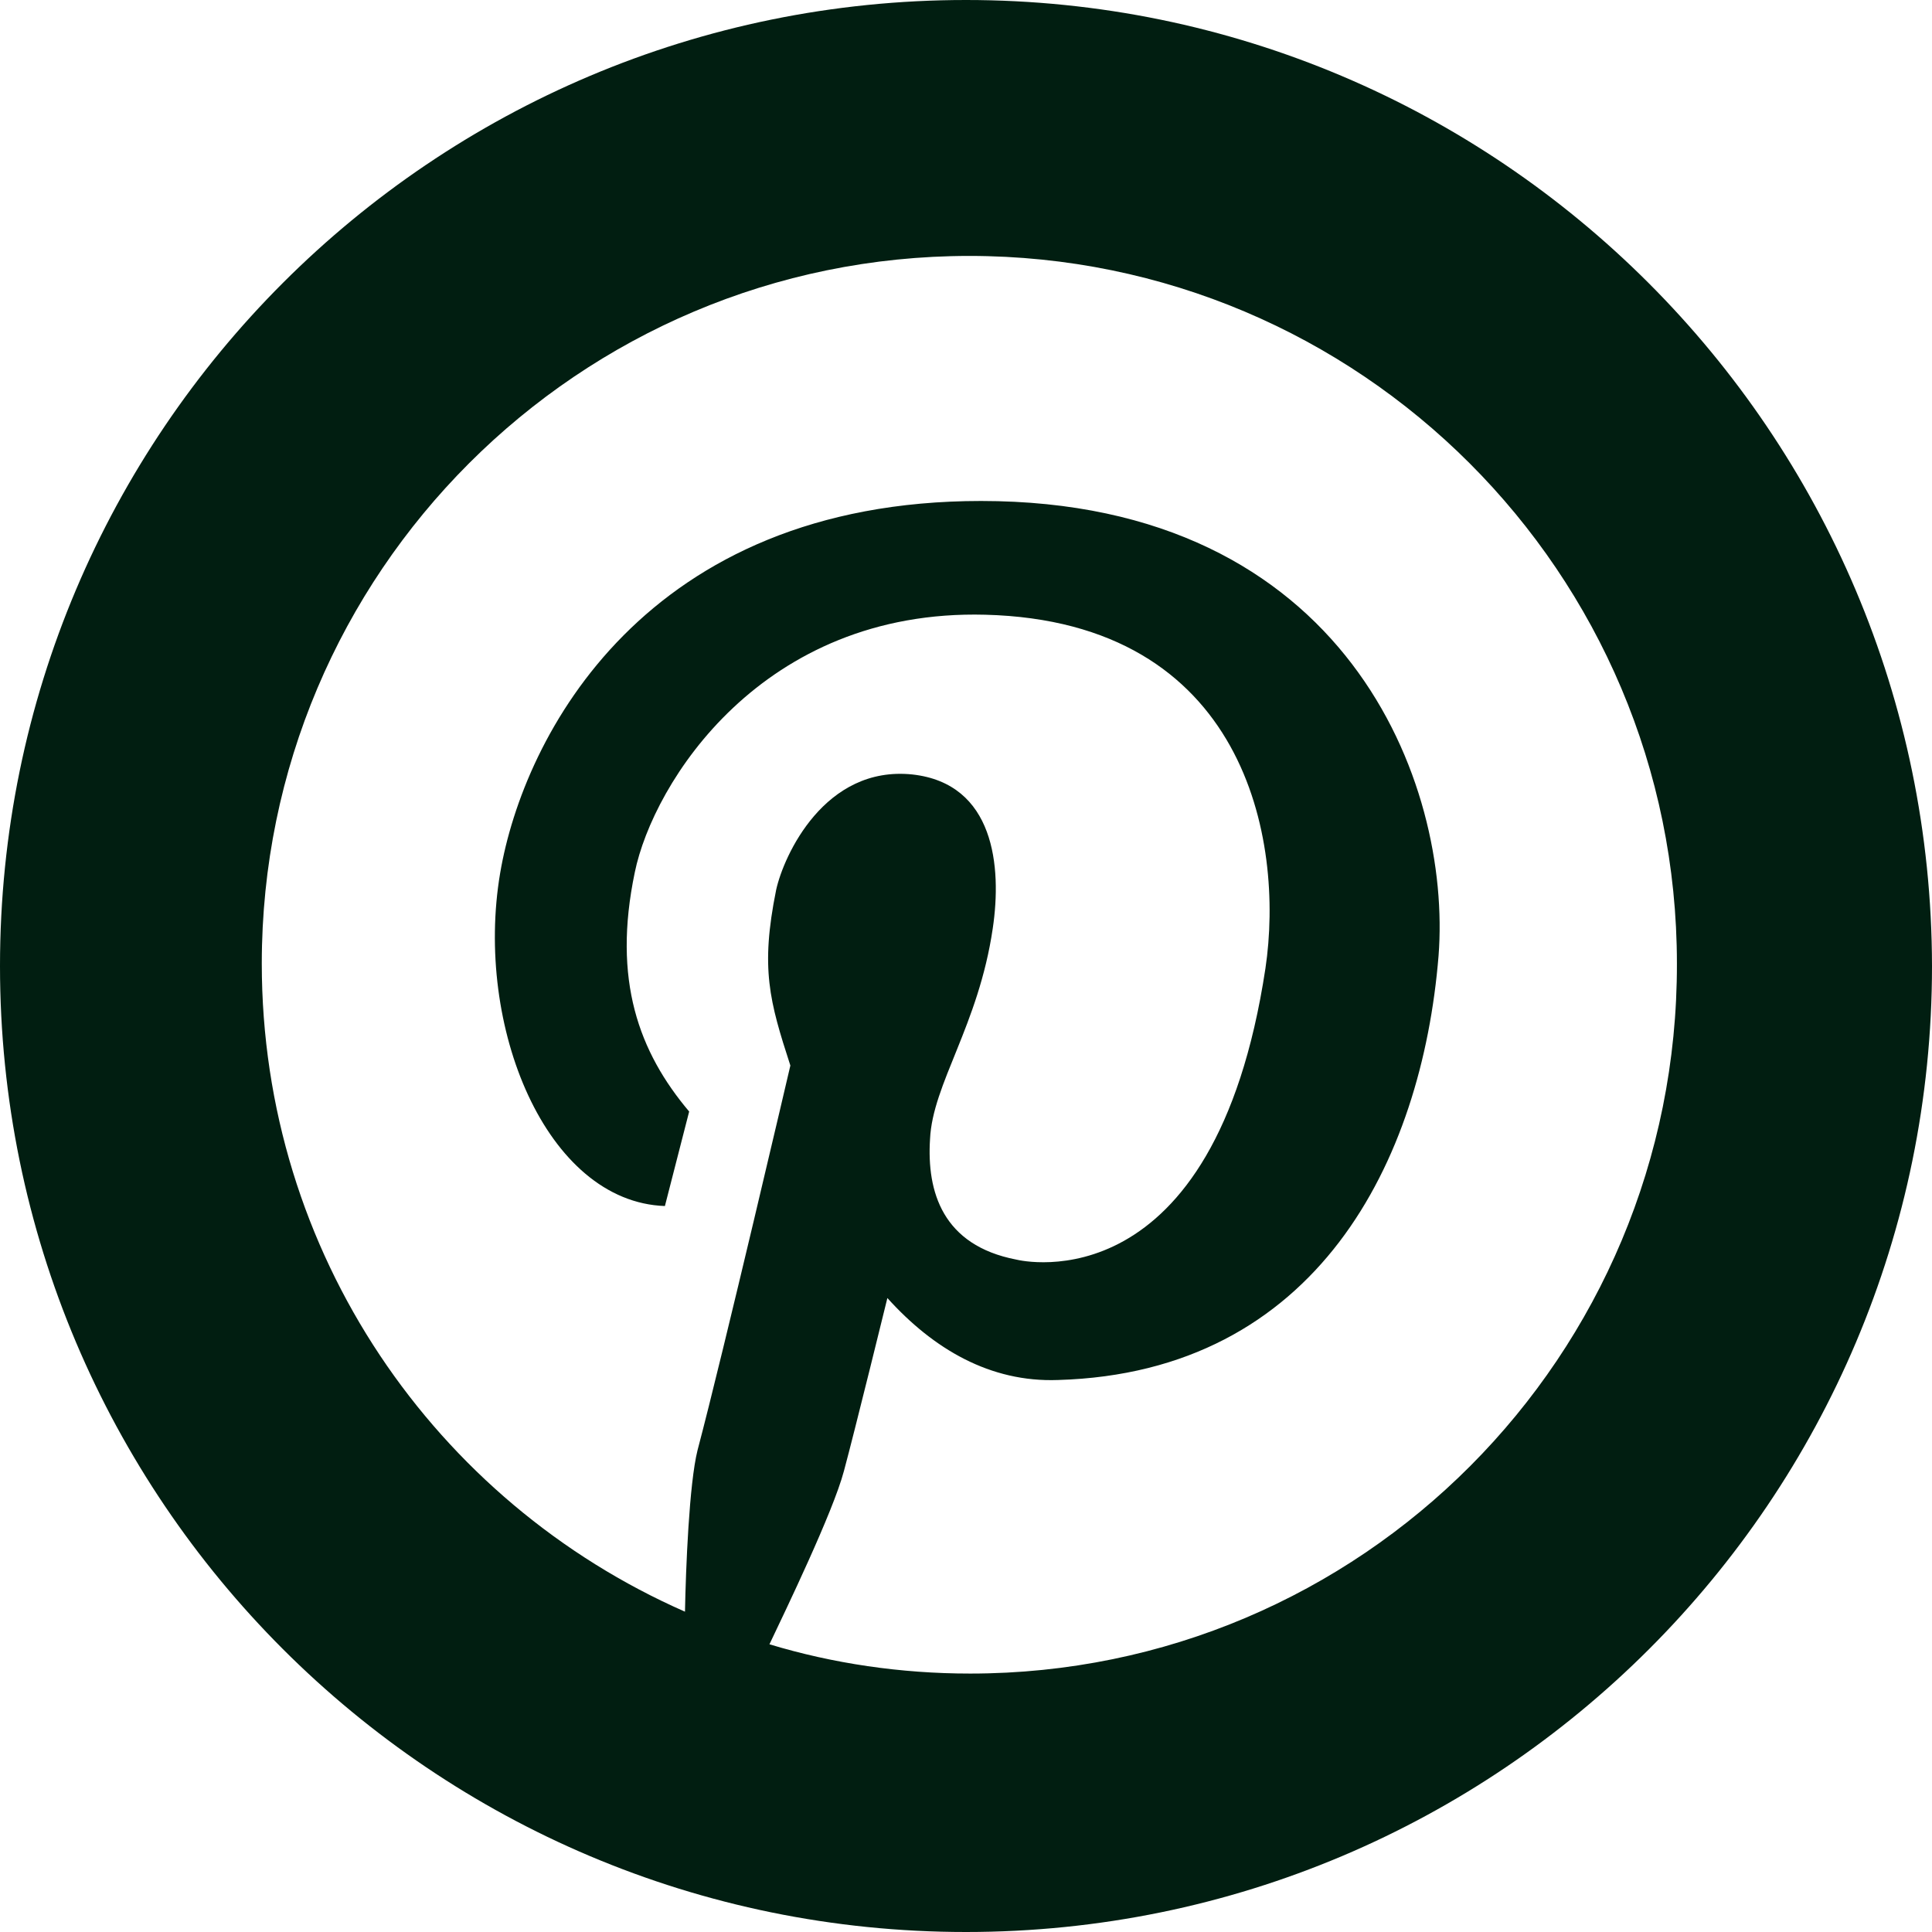 <?xml version="1.0" encoding="UTF-8" standalone="no"?><svg xmlns="http://www.w3.org/2000/svg" xmlns:xlink="http://www.w3.org/1999/xlink" fill="#011e11" height="231" preserveAspectRatio="xMidYMid meet" version="1" viewBox="0.0 0.0 231.0 231.0" width="231" zoomAndPan="magnify"><g id="change1_1"><path d="M115.5,0C51.7,0,0,51.7,0,115.5c0,63.8,51.7,115.5,115.5,115.5c63.8,0,115.5-51.7,115.5-115.5C230.9,51.7,179.2,0,115.5,0z M116,200.1c-8.3,0-16.4-1.2-24-3.5c1.9-4,7.6-15.8,8.9-20.7c1.3-4.8,5.2-20.7,5.2-20.7c5.5,6.1,12.3,10.1,20.4,9.8 c31-0.9,43.5-26.2,45.5-50.7c1.6-20.6-11-54.4-54.7-54.4c-40.1,0-54.7,28-57.5,44.5c-3.1,18.3,5.5,39.3,19.7,39.8l2.9-11.3 c-6-7.1-9.2-15.7-6.5-28.6c2.2-10.7,15.2-31.5,41.9-30.8c31.1,0.8,35.8,26.9,33.5,42.3c-6.1,40.2-29,35-29.8,34.8 c-8.8-1.7-10.7-8.1-10.3-14.4c0.3-6.6,5.8-13.6,7.5-25.2c1.1-7.4,0.2-17.3-9.6-18.4c-10.5-1.1-15.4,9.7-16.3,13.8 c-1.9,9.4-0.8,13.3,1.7,21c0,0-8,34.3-11.1,46c-1,4-1.4,14.1-1.5,19.3c-29.8-13.1-50.6-42.8-50.6-77.5c0-46.7,37.9-84.6,84.6-84.6 c46.7,0,84.6,37.9,84.6,84.6C200.6,162.2,162.7,200.1,116,200.1z"/></g></svg>